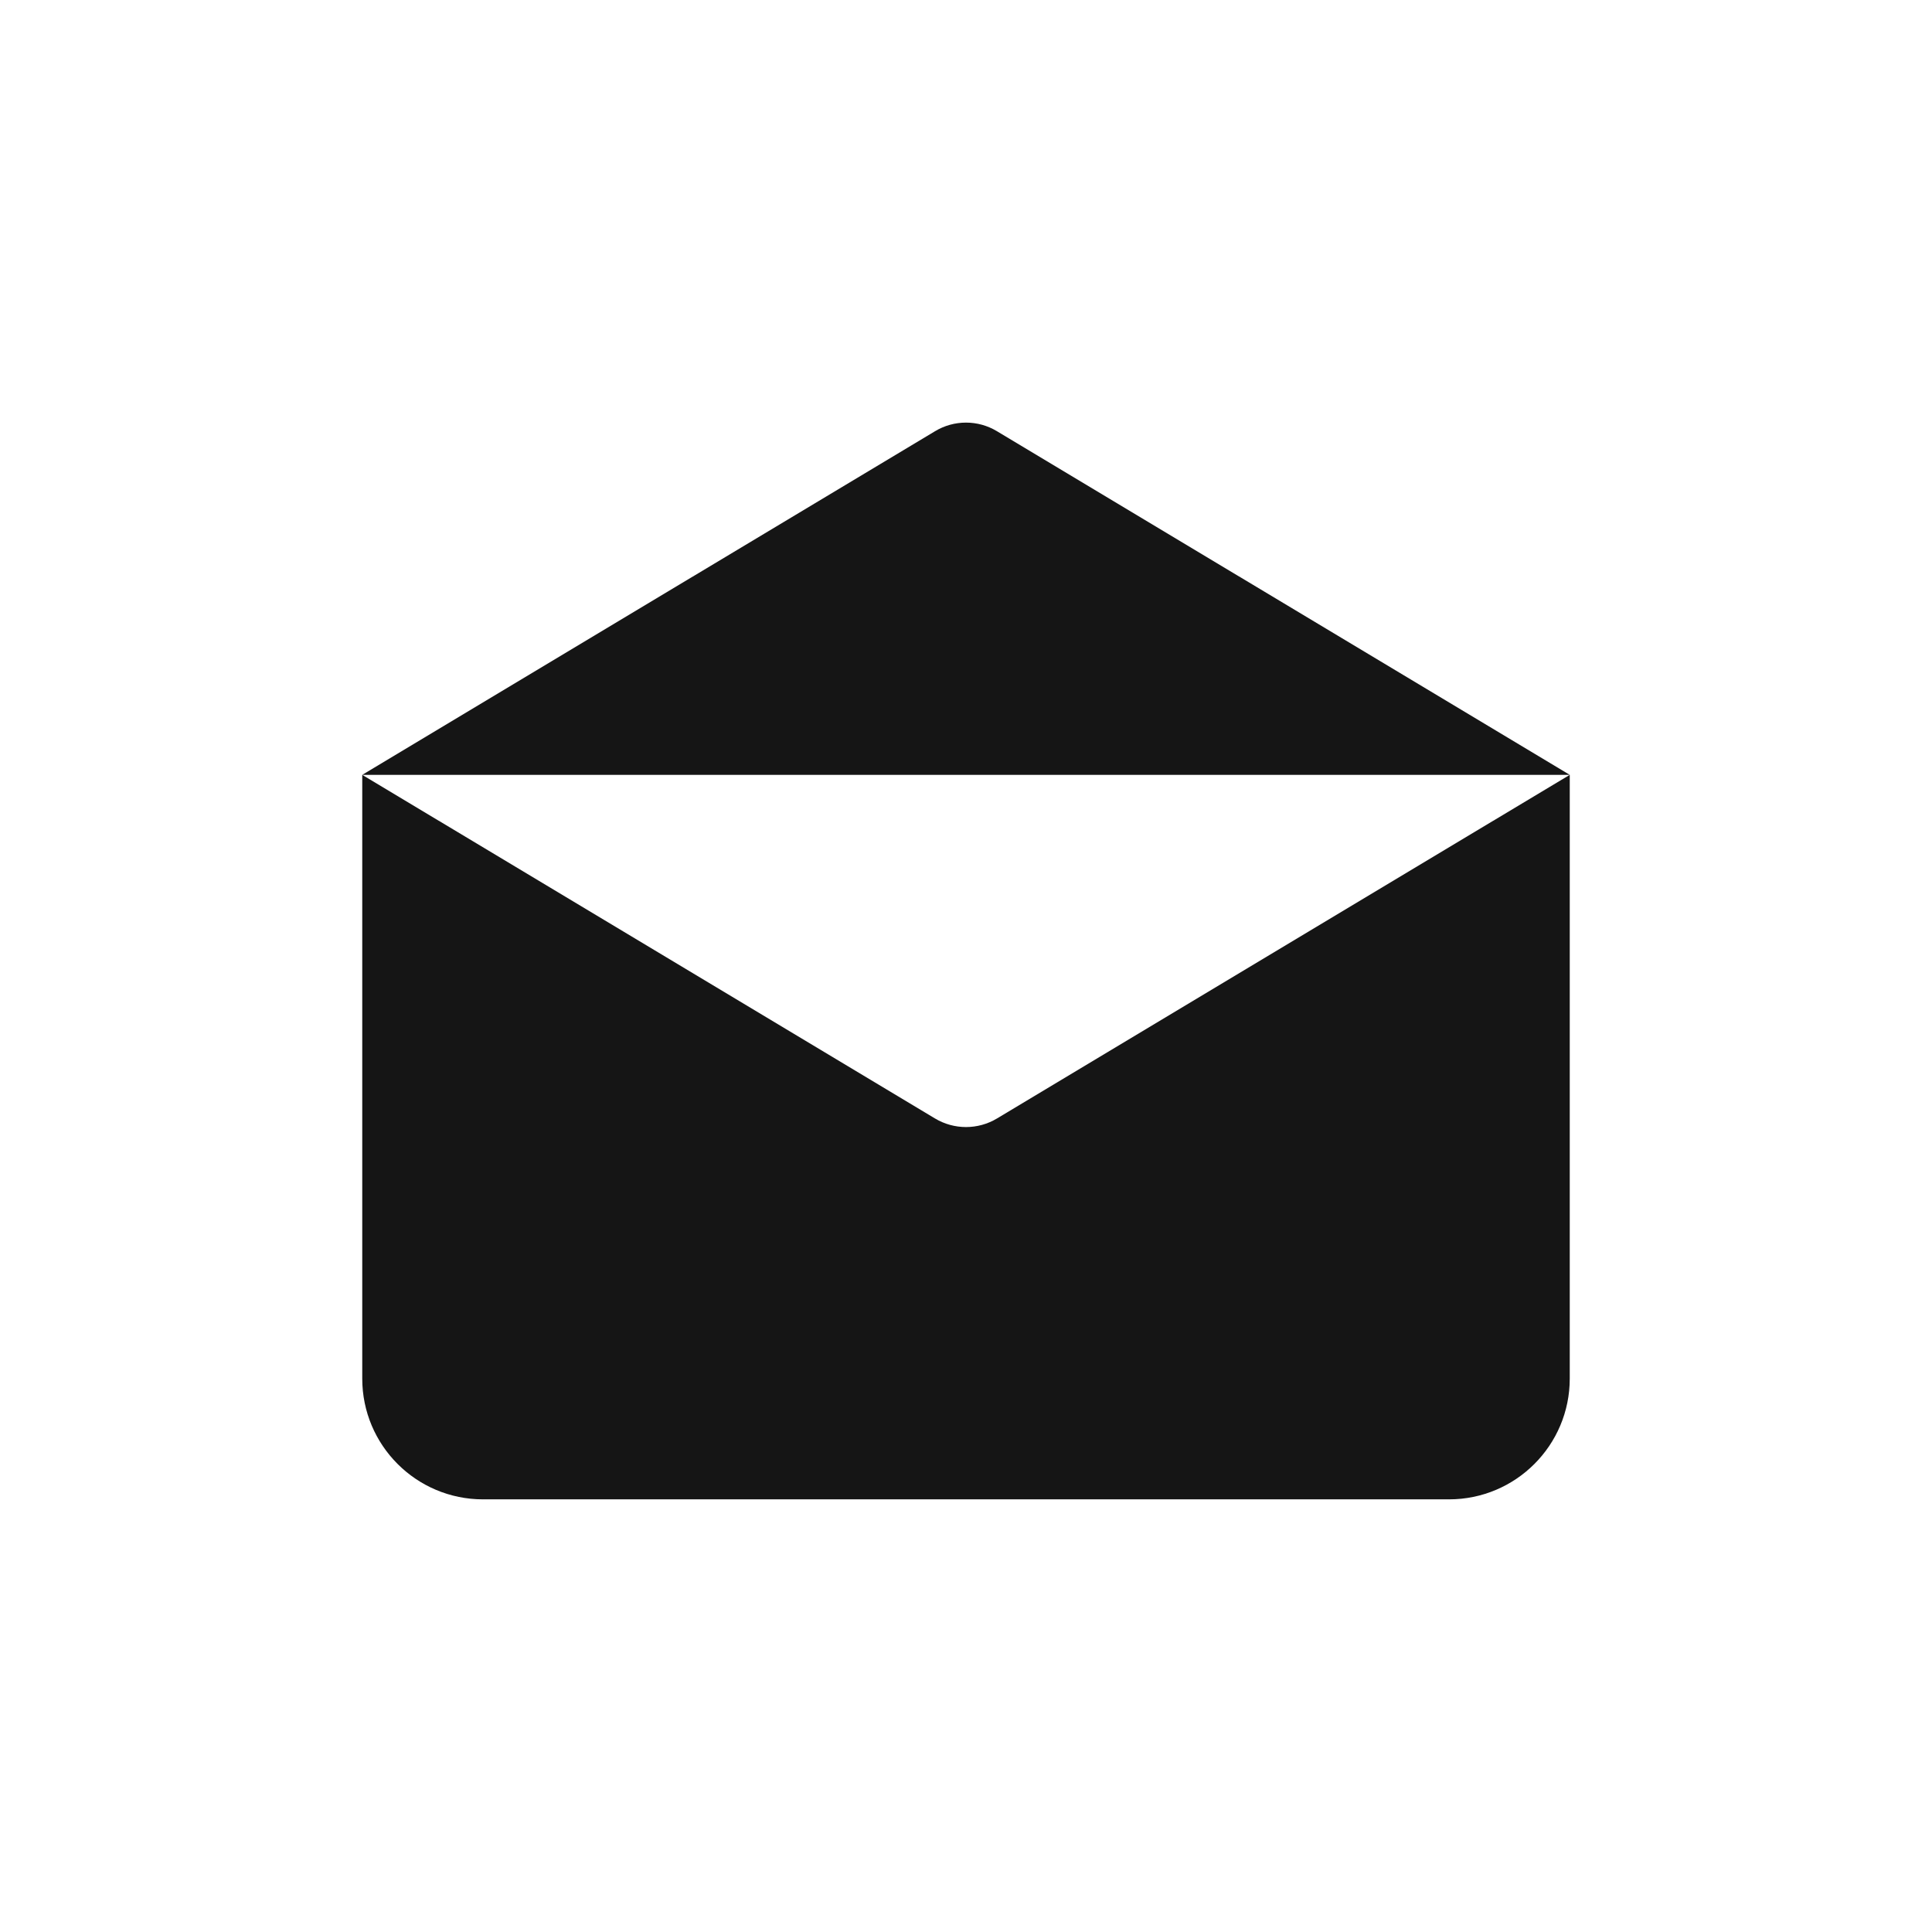 <?xml version="1.0" encoding="UTF-8"?>
<svg width="32px" height="32px" viewBox="0 0 32 32" version="1.1" xmlns="http://www.w3.org/2000/svg" xmlns:xlink="http://www.w3.org/1999/xlink">
    <!-- Generator: Sketch 53.1 (72631) - https://sketchapp.com -->
    <title>mail</title>
    <desc>Created with Sketch.</desc>
    <g id="mail" stroke="none" stroke-width="1" fill="none" fill-rule="evenodd">
        <path d="M6,12.834 L15.486,7.143 C15.802,6.952 16.198,6.952 16.514,7.143 L26,12.834 L26,22.834 C26,23.938 25.105,24.834 24,24.834 L8,24.834 C6.895,24.834 6,23.938 6,22.834 L6,12.834 Z M6,12.834 L15.486,18.525 C15.802,18.715 16.198,18.715 16.514,18.525 L26,12.834 L6,12.834 Z" id="Combined-Shape" fill="#151515"></path>
    </g>
</svg>